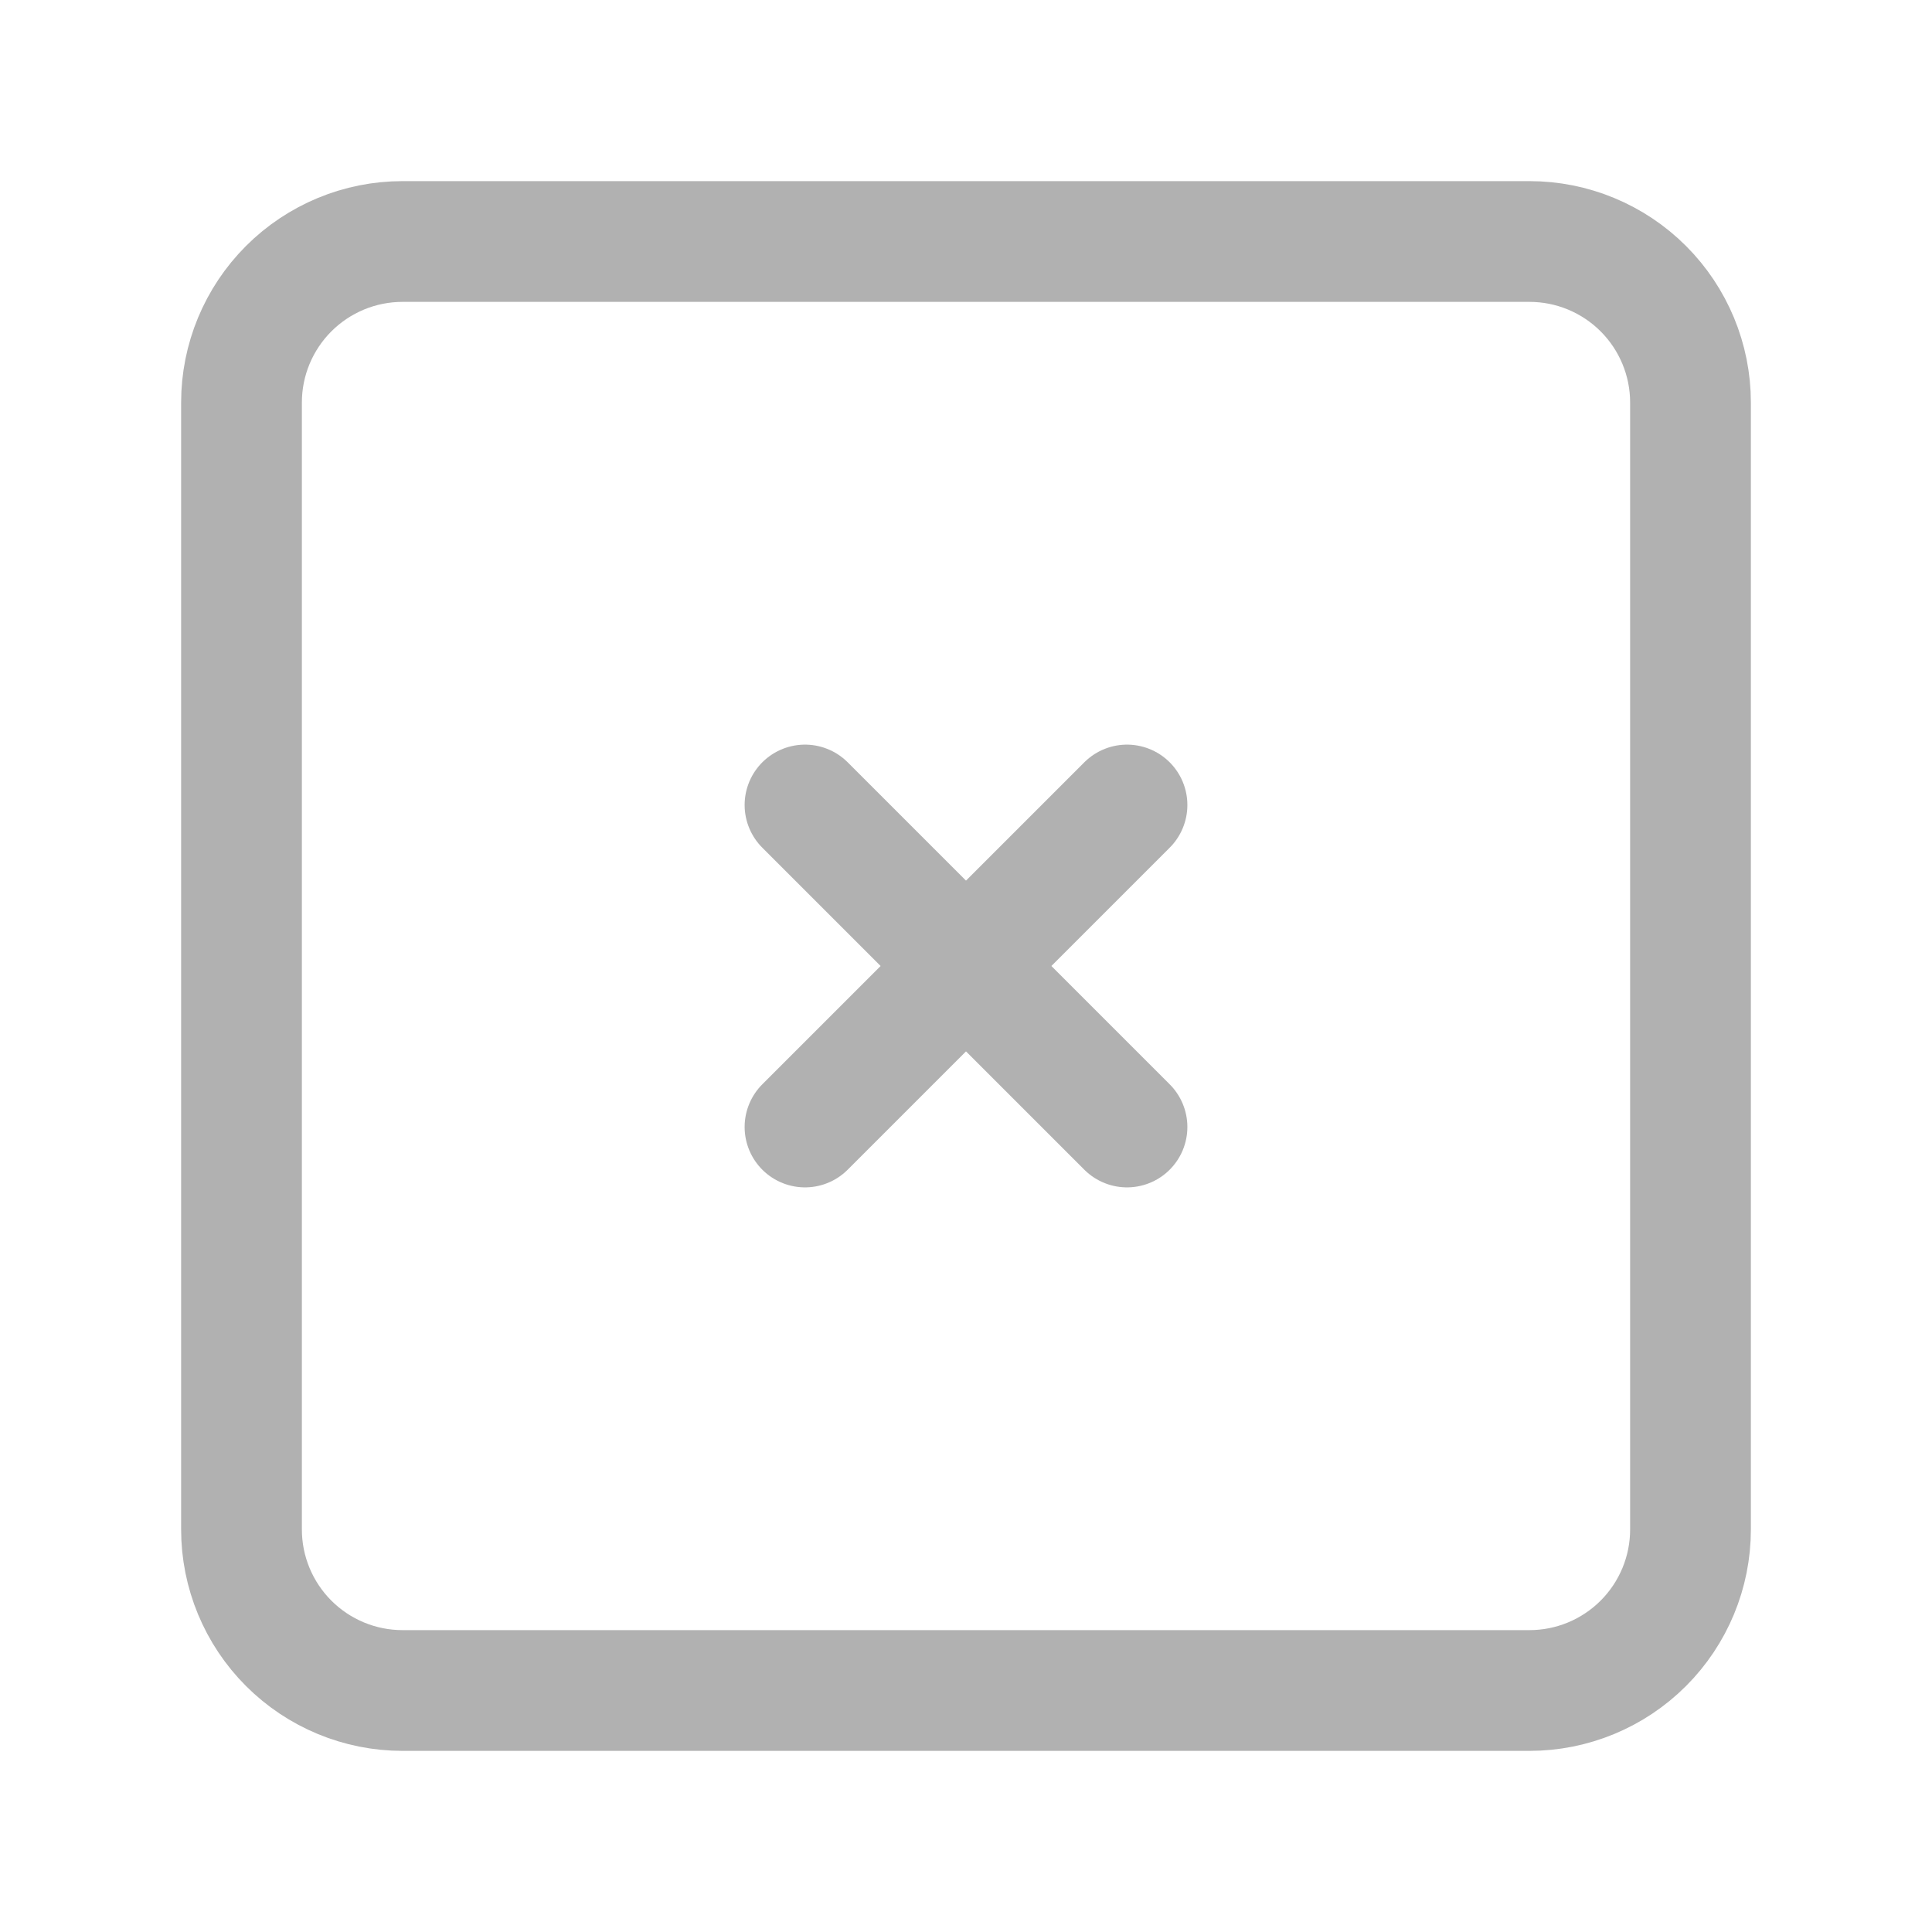 <svg width="24" height="24" viewBox="0 0 24 24" fill="none" xmlns="http://www.w3.org/2000/svg">
	<g clip-path="url(#clip0_354_335)">
		<path
			d="M3 5C3 4.47 3.211 3.961 3.586 3.586C3.961 3.211 4.47 3 5 3H19C19.53 3 20.039 3.211 20.414 3.586C20.789 3.961 21 4.47 21 5V19C21 19.53 20.789 20.039 20.414 20.414C20.039 20.789 19.53 21 19 21H5C4.47 21 3.961 20.789 3.586 20.414C3.211 20.039 3 19.53 3 19V5Z"
			stroke="#B1B1B1" stroke-width="1.5" stroke-linecap="round" stroke-linejoin="round"/>
		<path d="M10 10L14 14M14 10L10 14" stroke="#B1B1B1" stroke-width="1.5" stroke-linecap="round"
					stroke-linejoin="round"/>
	</g>
	<defs>
		<clipPath id="clip0_354_335">
			<rect width="24" height="24" fill="white"/>
		</clipPath>
	</defs>
</svg>
